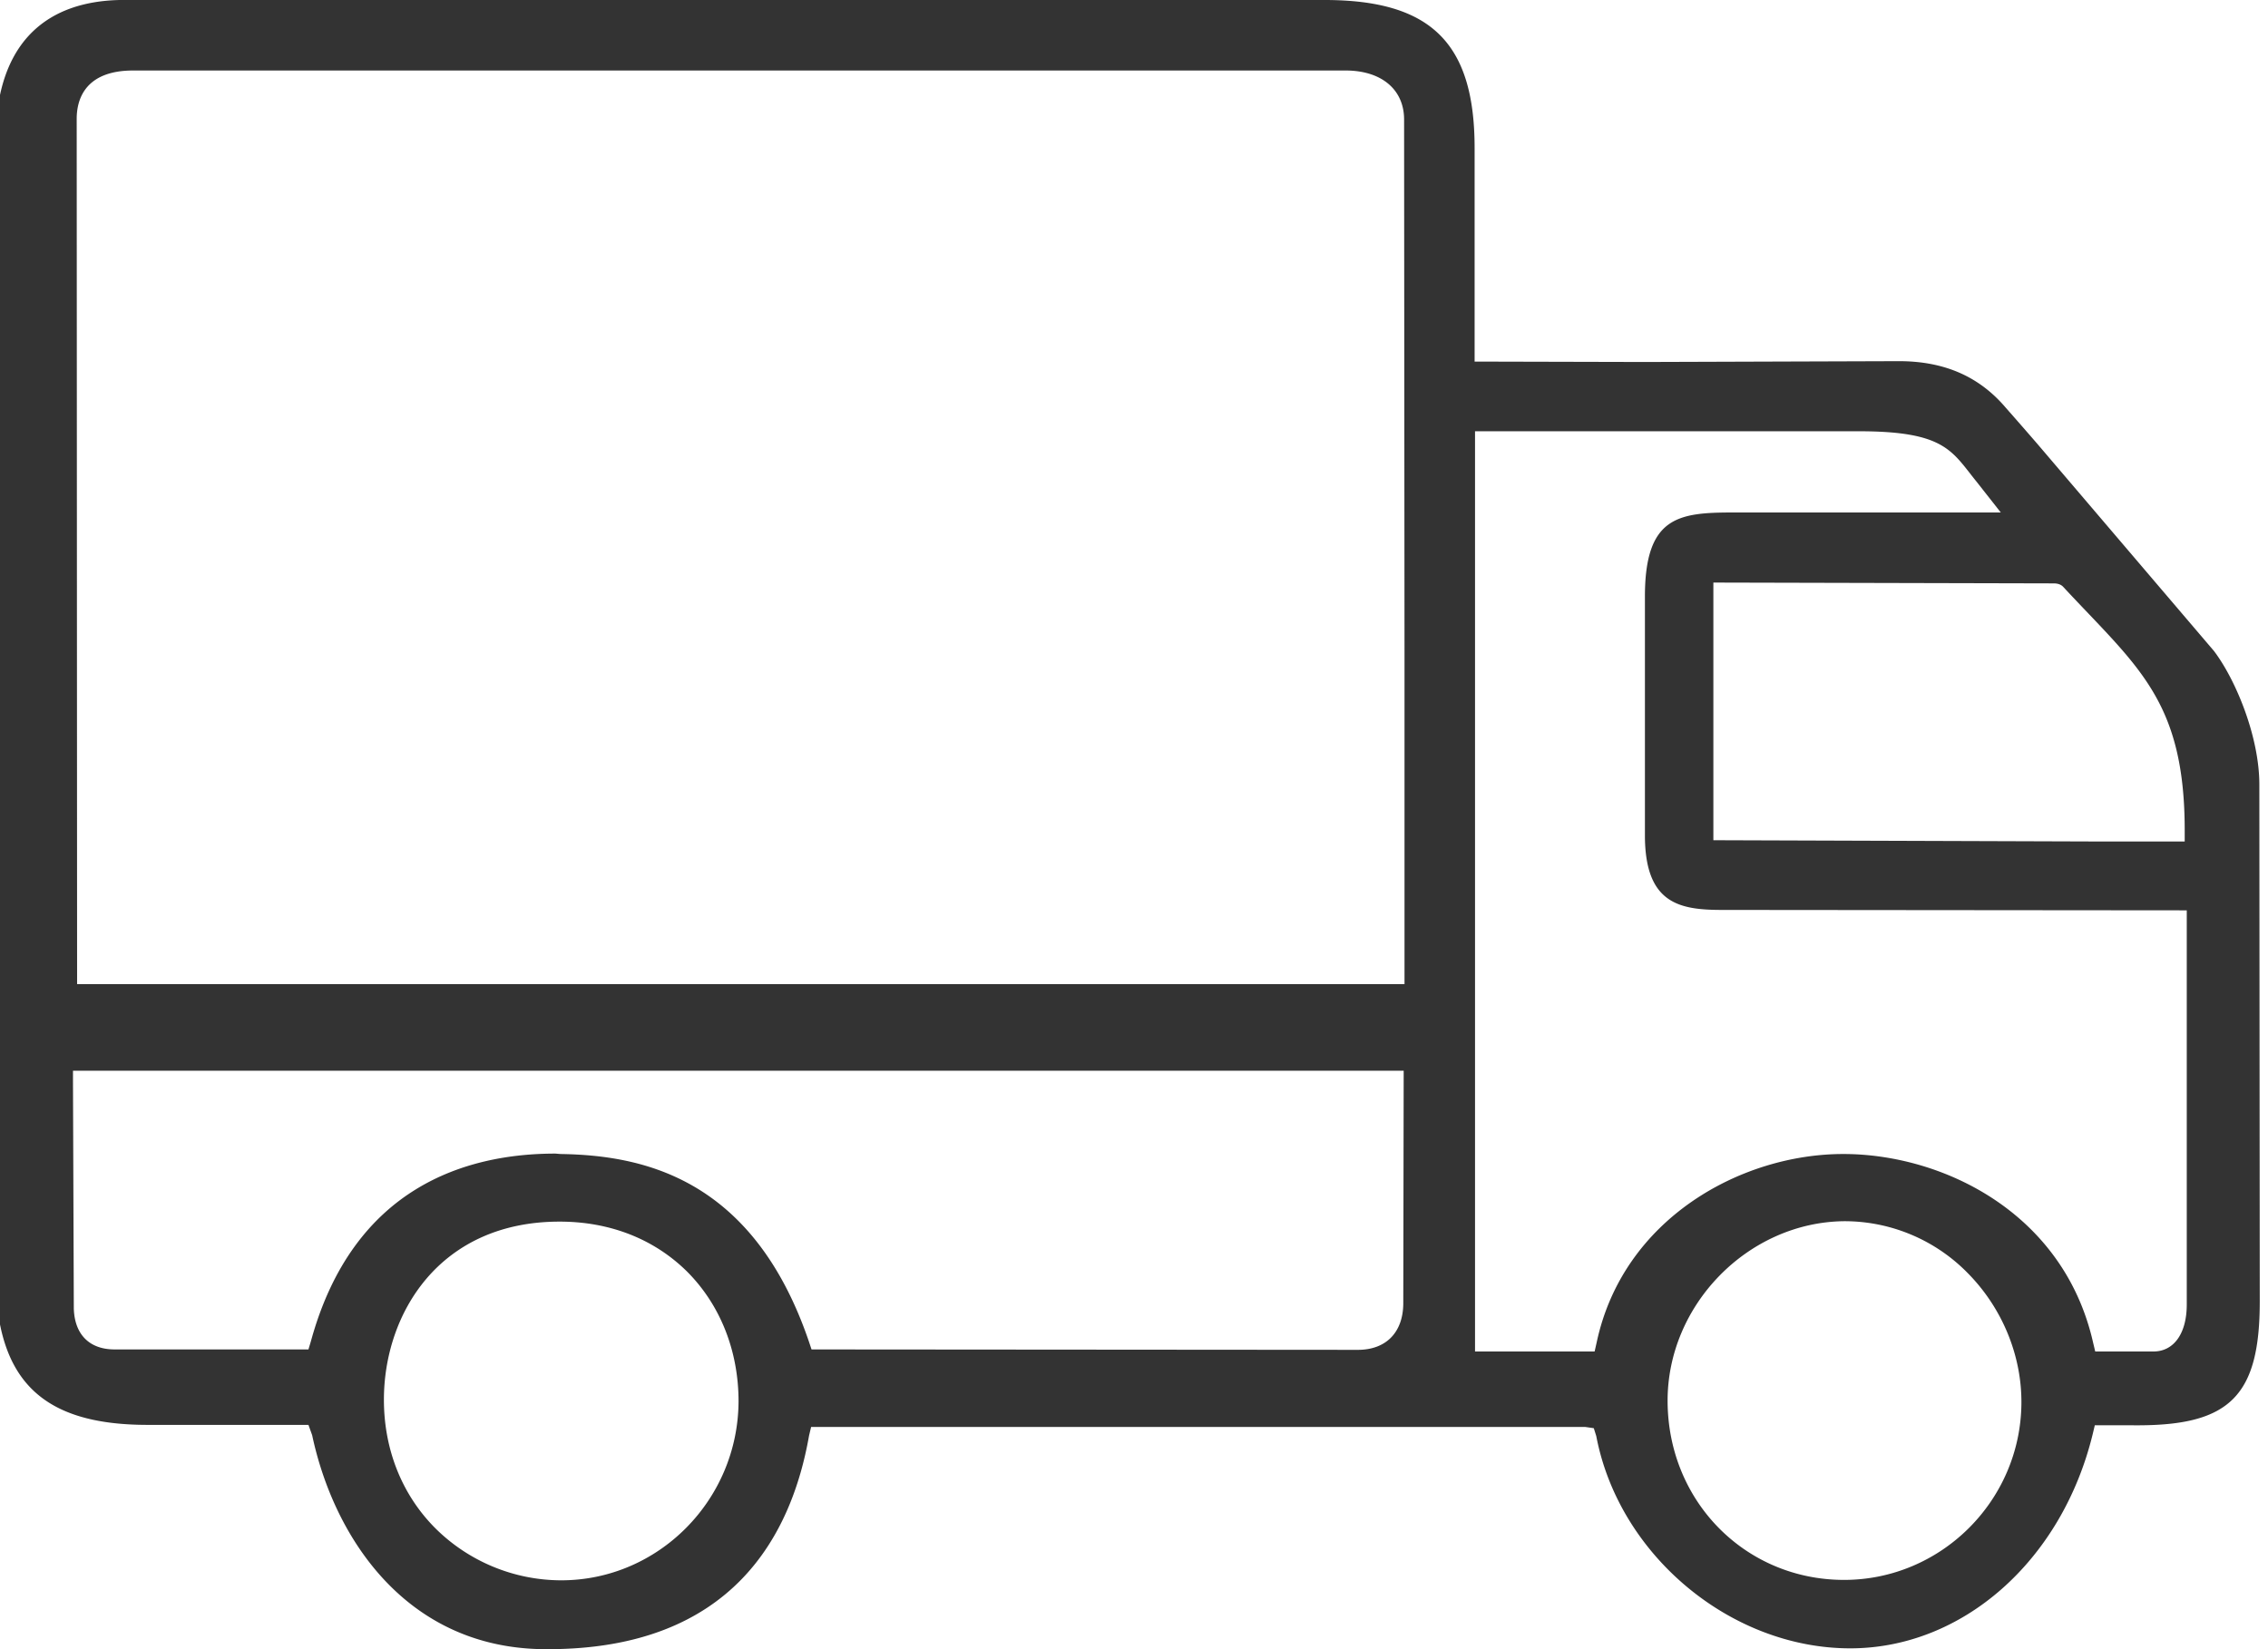 <svg xmlns="http://www.w3.org/2000/svg" viewBox="0 0 55 40" xmlns:v="https://vecta.io/nano"><path d="M13.17 40c-3.32-.04-5.07-2.7-5.6-5.19l-.09-.25h-3.9c-2.57 0-3.67-1.09-3.69-3.63l.04-28.19C.13.98 1.16.04 2.9 0h29.22c2.58 0 3.64 1.04 3.64 3.59v5.18l4.13.01 6.16-.02c1.1 0 1.95.37 2.6 1.14a112.92 112.92 0 0 1 .76.87l4.28 5.02c.53.7 1.1 2.08 1.1 3.24l.01 12.54c0 2.26-.71 2.99-2.91 3H50.8l-.05.21c-.75 3.08-3.16 5.2-5.88 5.2-2.9 0-5.61-2.26-6.16-5.15l-.06-.19-.21-.03H19.67l-.05.21C19.2 37.21 17.78 40 13.29 40h-.12zm31.54-10.38c-2.32.03-4.28 2.03-4.27 4.37.01 2.43 1.89 4.33 4.28 4.33 2.35 0 4.28-1.92 4.3-4.28.01-1.17-.47-2.32-1.3-3.16a4.18 4.18 0 0 0-3.01-1.26h0 0zm-31.14.01c-2.92 0-4.26 2.24-4.26 4.32 0 1.21.44 2.31 1.25 3.12a4.34 4.34 0 0 0 3.05 1.26c2.36 0 4.29-1.95 4.3-4.34 0-1.22-.44-2.34-1.25-3.15-.8-.79-1.87-1.21-3.09-1.21zm31.13-1.64c2.42 0 5.35 1.43 6.06 4.58l.05.21h1.41c.5 0 .81-.44.81-1.14v-9.56l-11.26-.01c-1.03 0-1.88-.14-1.88-1.81v-5.79c0-1.94.81-2.04 2.14-2.04h6.49l-.59-.75c-.6-.74-.76-1.22-2.85-1.22h-9.31v22.32h2.9l.05-.22c.64-3 3.5-4.57 5.98-4.57zm-31.11 0c1.93.03 4.66.53 6.03 4.56l.06.18 13.25.01c.67 0 1.09-.41 1.1-1.11l.01-5.66H1.77v.27l.02 5.5c.02.63.38.99.99.99h4.7l.06-.2c1.03-3.76 3.79-4.55 5.93-4.55l.12.01zM3.23 1.71c-1.19 0-1.37.73-1.37 1.17l.01 20.99h32.19v-8.05L34.05 2.9c0-.73-.55-1.19-1.42-1.19H3.23zm38.31 18.67h.27l9.01.03h2.16v-.27c0-3.17-1.16-3.98-2.95-5.91-.05-.05-.12-.08-.23-.08l-8.25-.02v6.25z" fill="#333"/></svg>